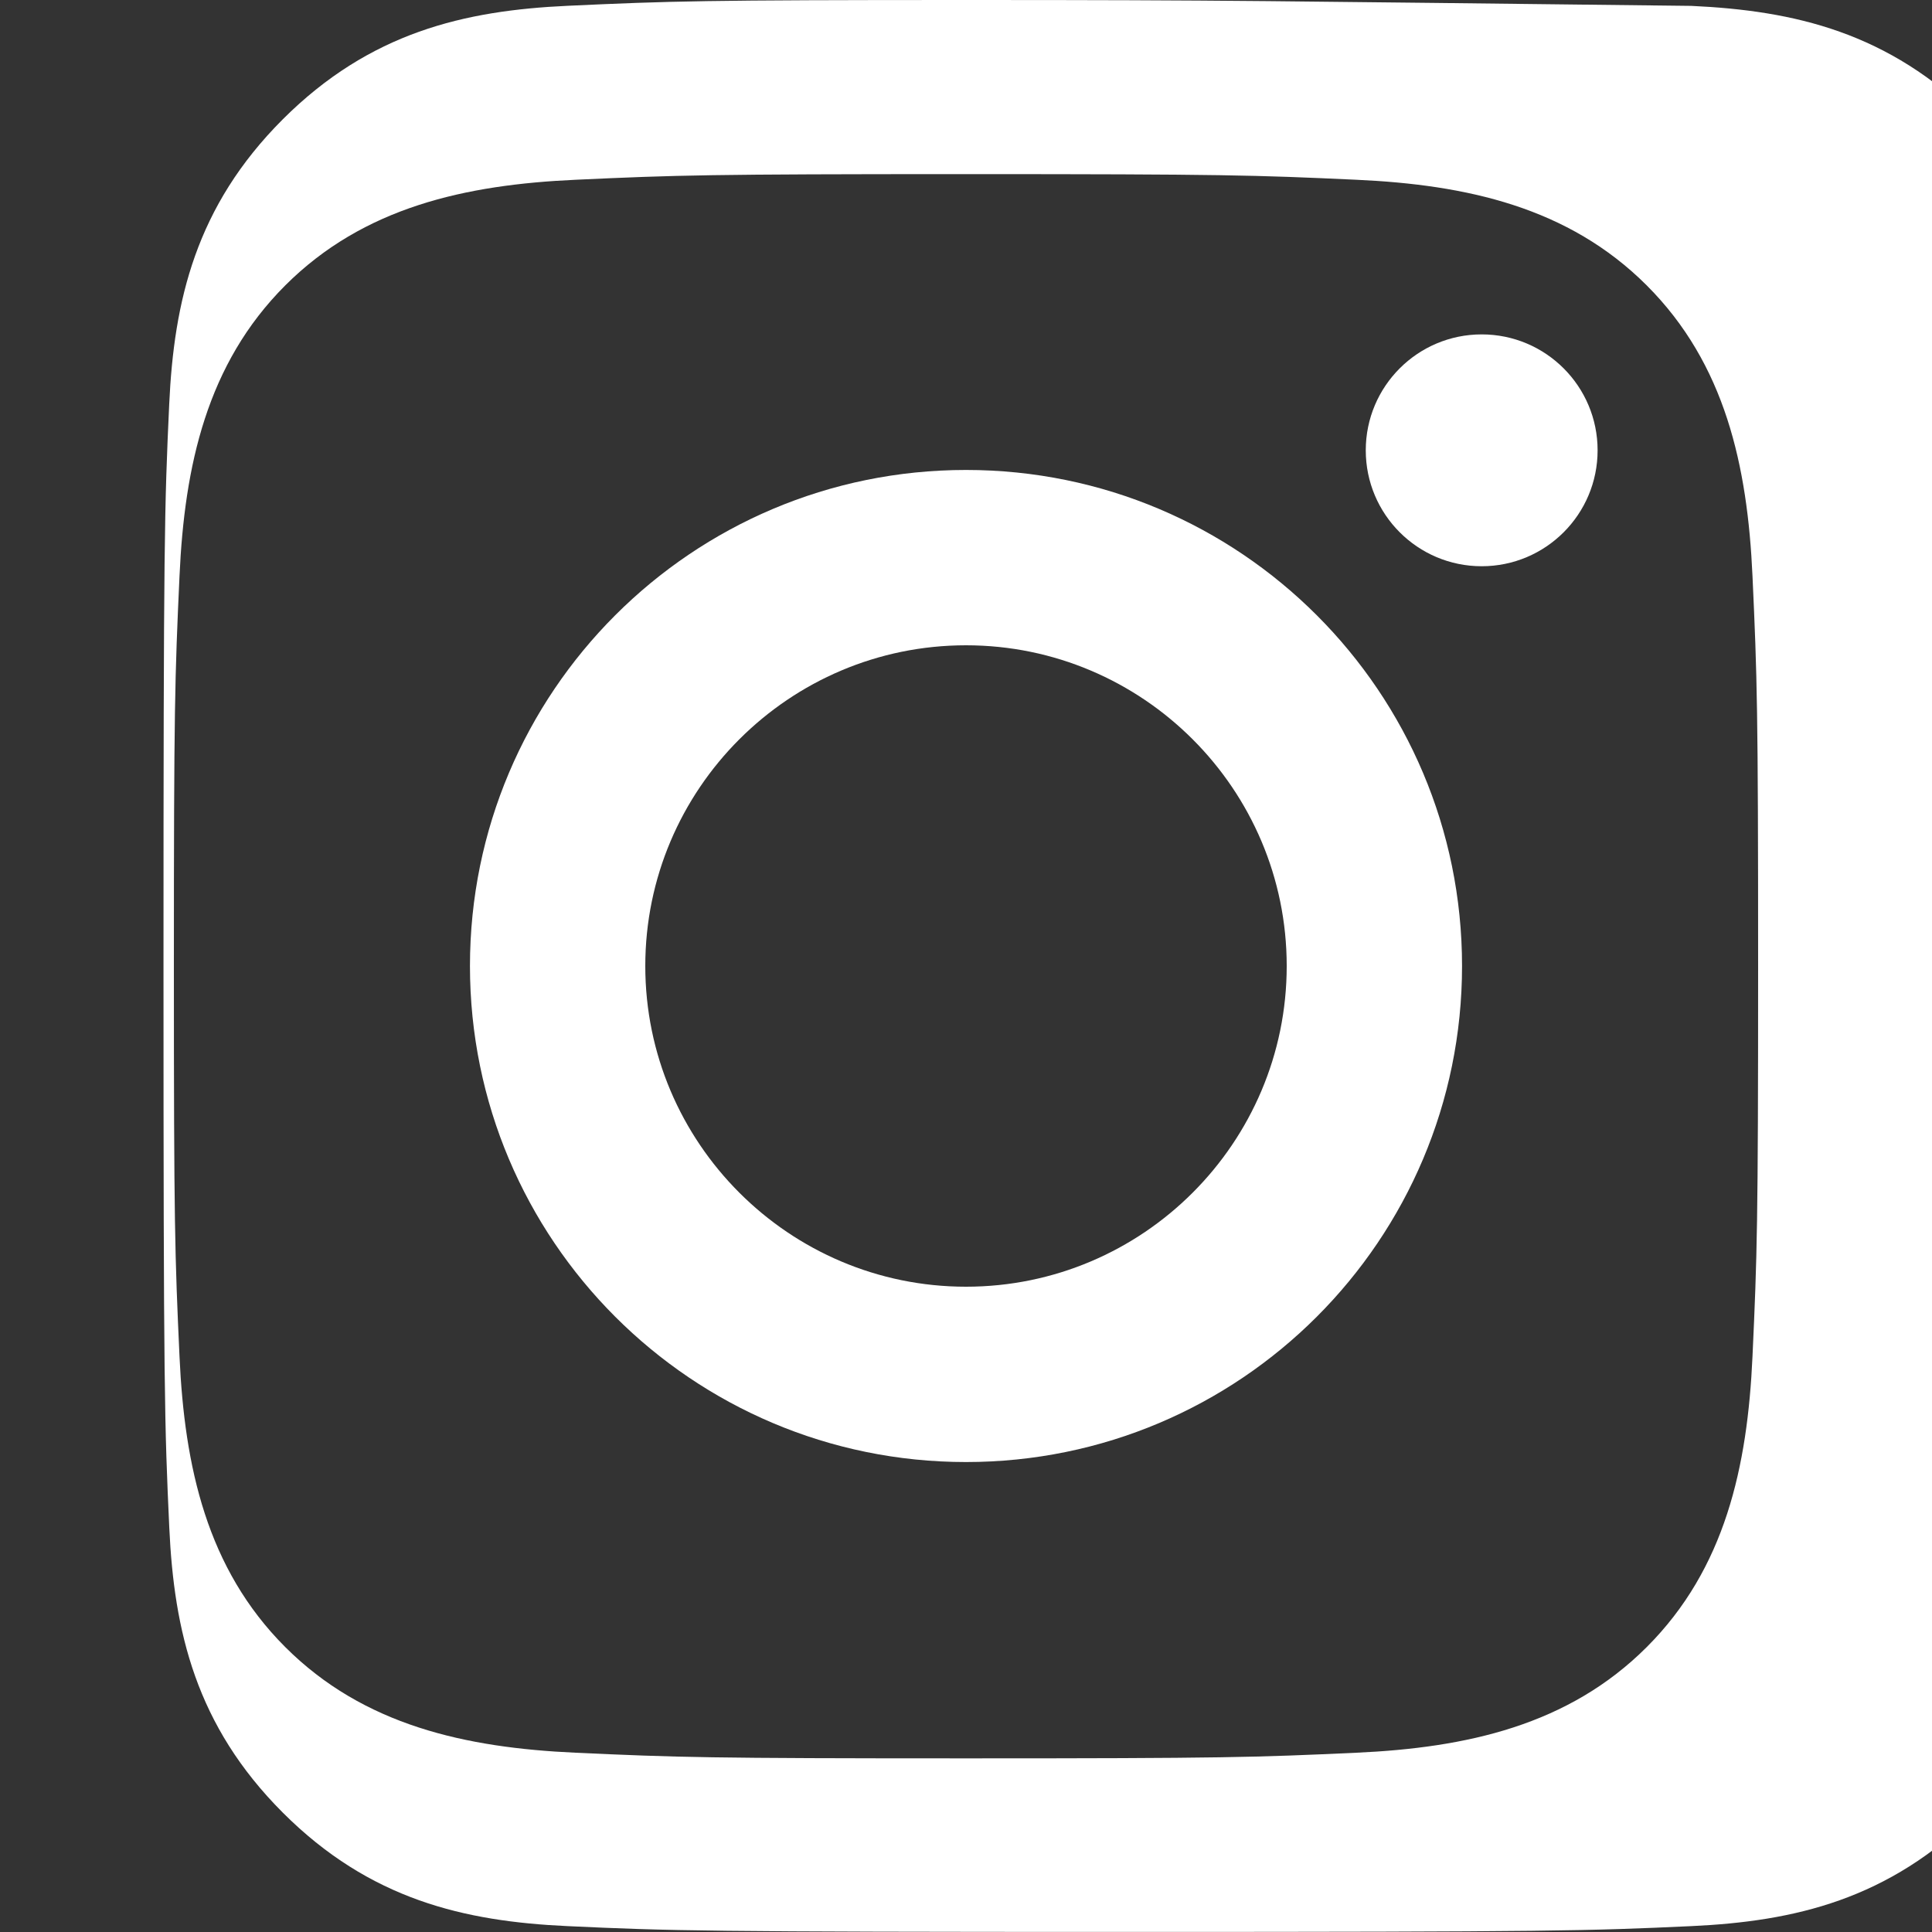 <svg xmlns="http://www.w3.org/2000/svg" viewBox="0 0 24 24" fill="white">
  <rect x="0" y="0" width="24" height="24" fill="#333333" stroke="none"/>
  <path d="M12 2.163c3.204 0 3.584 0.012 4.849 0.07 1.366 0.062 2.633 0.338 3.608 1.313 0.975 0.975 1.251 2.242 1.313 3.608 0.058 1.265 0.07 1.645 0.07 4.849s-0.012 3.584-0.07 4.849c-0.062 1.366-0.338 2.633-1.313 3.608-0.975 0.975-2.242 1.251-3.608 1.313-1.265 0.058-1.645 0.07-4.849 0.07s-3.584-0.012-4.849-0.07c-1.366-0.062-2.633-0.338-3.608-1.313-0.975-0.975-1.251-2.242-1.313-3.608-0.058-1.265-0.07-1.645-0.07-4.849s0.012-3.584 0.07-4.849c0.062-1.366 0.338-2.633 1.313-3.608 0.975-0.975 2.242-1.251 3.608-1.313 1.265-0.058 1.645-0.07 4.849-0.07M12 0C8.741 0 8.332 0.013 7.052 0.072 5.77 0.131 4.597 0.4 3.513 1.482 2.43 2.565 2.161 3.739 2.102 5.021 2.043 6.301 2.031 6.711 2.031 12s0.013 5.699 0.072 6.979c0.059 1.282 0.328 2.455 1.41 3.538 1.083 1.083 2.256 1.351 3.538 1.41 1.28 0.059 1.689 0.072 6.979 0.072s5.699-0.013 6.979-0.072c1.282-0.059 2.455-0.328 3.538-1.41 1.083-1.083 1.351-2.256 1.41-3.538 0.059-1.28 0.072-1.689 0.072-6.979s-0.013-5.699-0.072-6.979c-0.059-1.282-0.328-2.455-1.41-3.538-1.083-1.083-2.256-1.351-3.538-1.41C15.699 0.013 15.289 0 12 0z"/>
  <path d="M12 5.838c-3.403 0-6.162 2.758-6.162 6.162s2.759 6.162 6.162 6.162 6.162-2.758 6.162-6.162-2.759-6.162-6.162-6.162zm0 10.146c-2.197 0-3.984-1.787-3.984-3.984s1.787-3.984 3.984-3.984 3.984 1.787 3.984 3.984-1.787 3.984-3.984 3.984z"/>
  <circle cx="18.406" cy="5.594" r="1.44"/>
</svg>